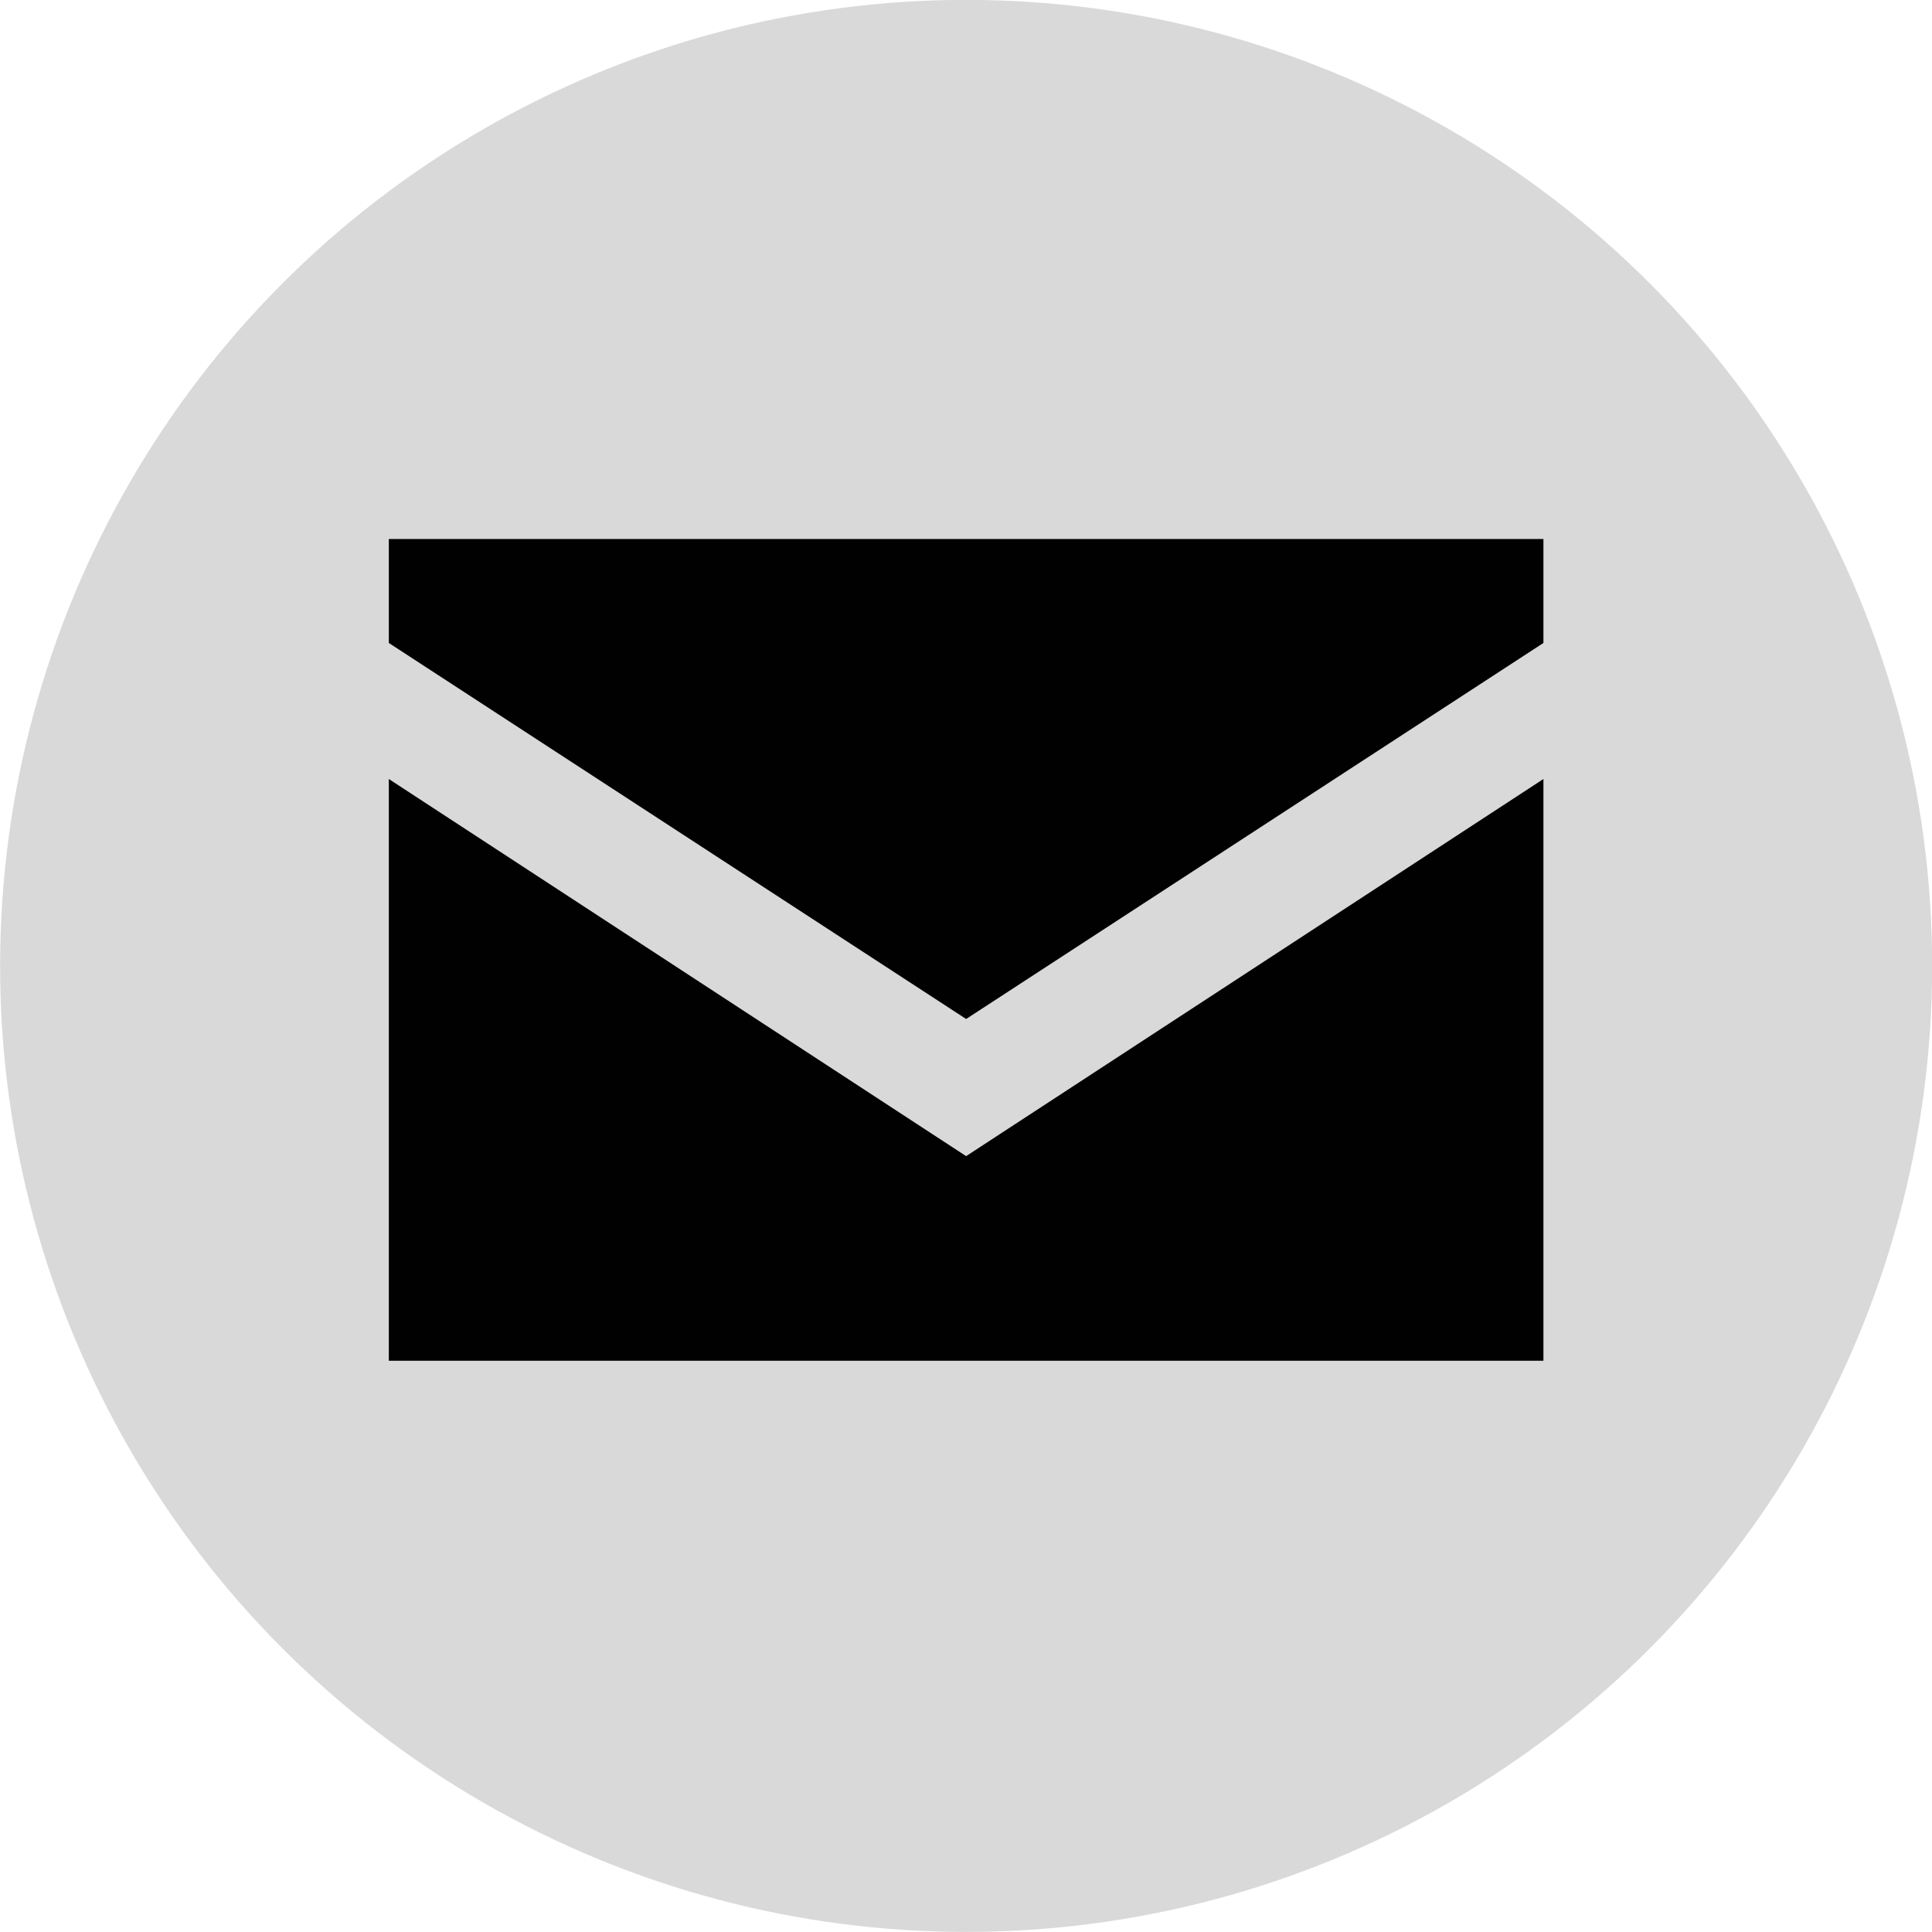 <svg xmlns="http://www.w3.org/2000/svg" xmlns:xlink="http://www.w3.org/1999/xlink" data-name="Layer 1" preserveAspectRatio="xMidYMid meet" version="1.0" viewBox="149.1 170.4 781.7 781.7" zoomAndPan="magnify" style="fill: rgb(0, 0, 0);" original_string_length="615">
	<g id="__id123_sdhlajw49">
		<circle cx="540" cy="561.21" r="390.86" style="fill: rgb(217, 217, 217);" />
	</g>
	<g id="__id124_sdhlajw49">
		<path d="M306.42 485.59L306.42 720.96 773.58 720.96 773.58 485.59 540 638.18 306.42 485.59z" style="fill: rgb(1, 1, 1);" />
	</g>
	<g id="__id125_sdhlajw49">
		<path d="M306.42 388.48L306.42 430.55 540 582.69 773.58 430.55 773.58 388.48 306.42 388.48z" style="fill: rgb(1, 1, 1);" />
	</g>
</svg>
